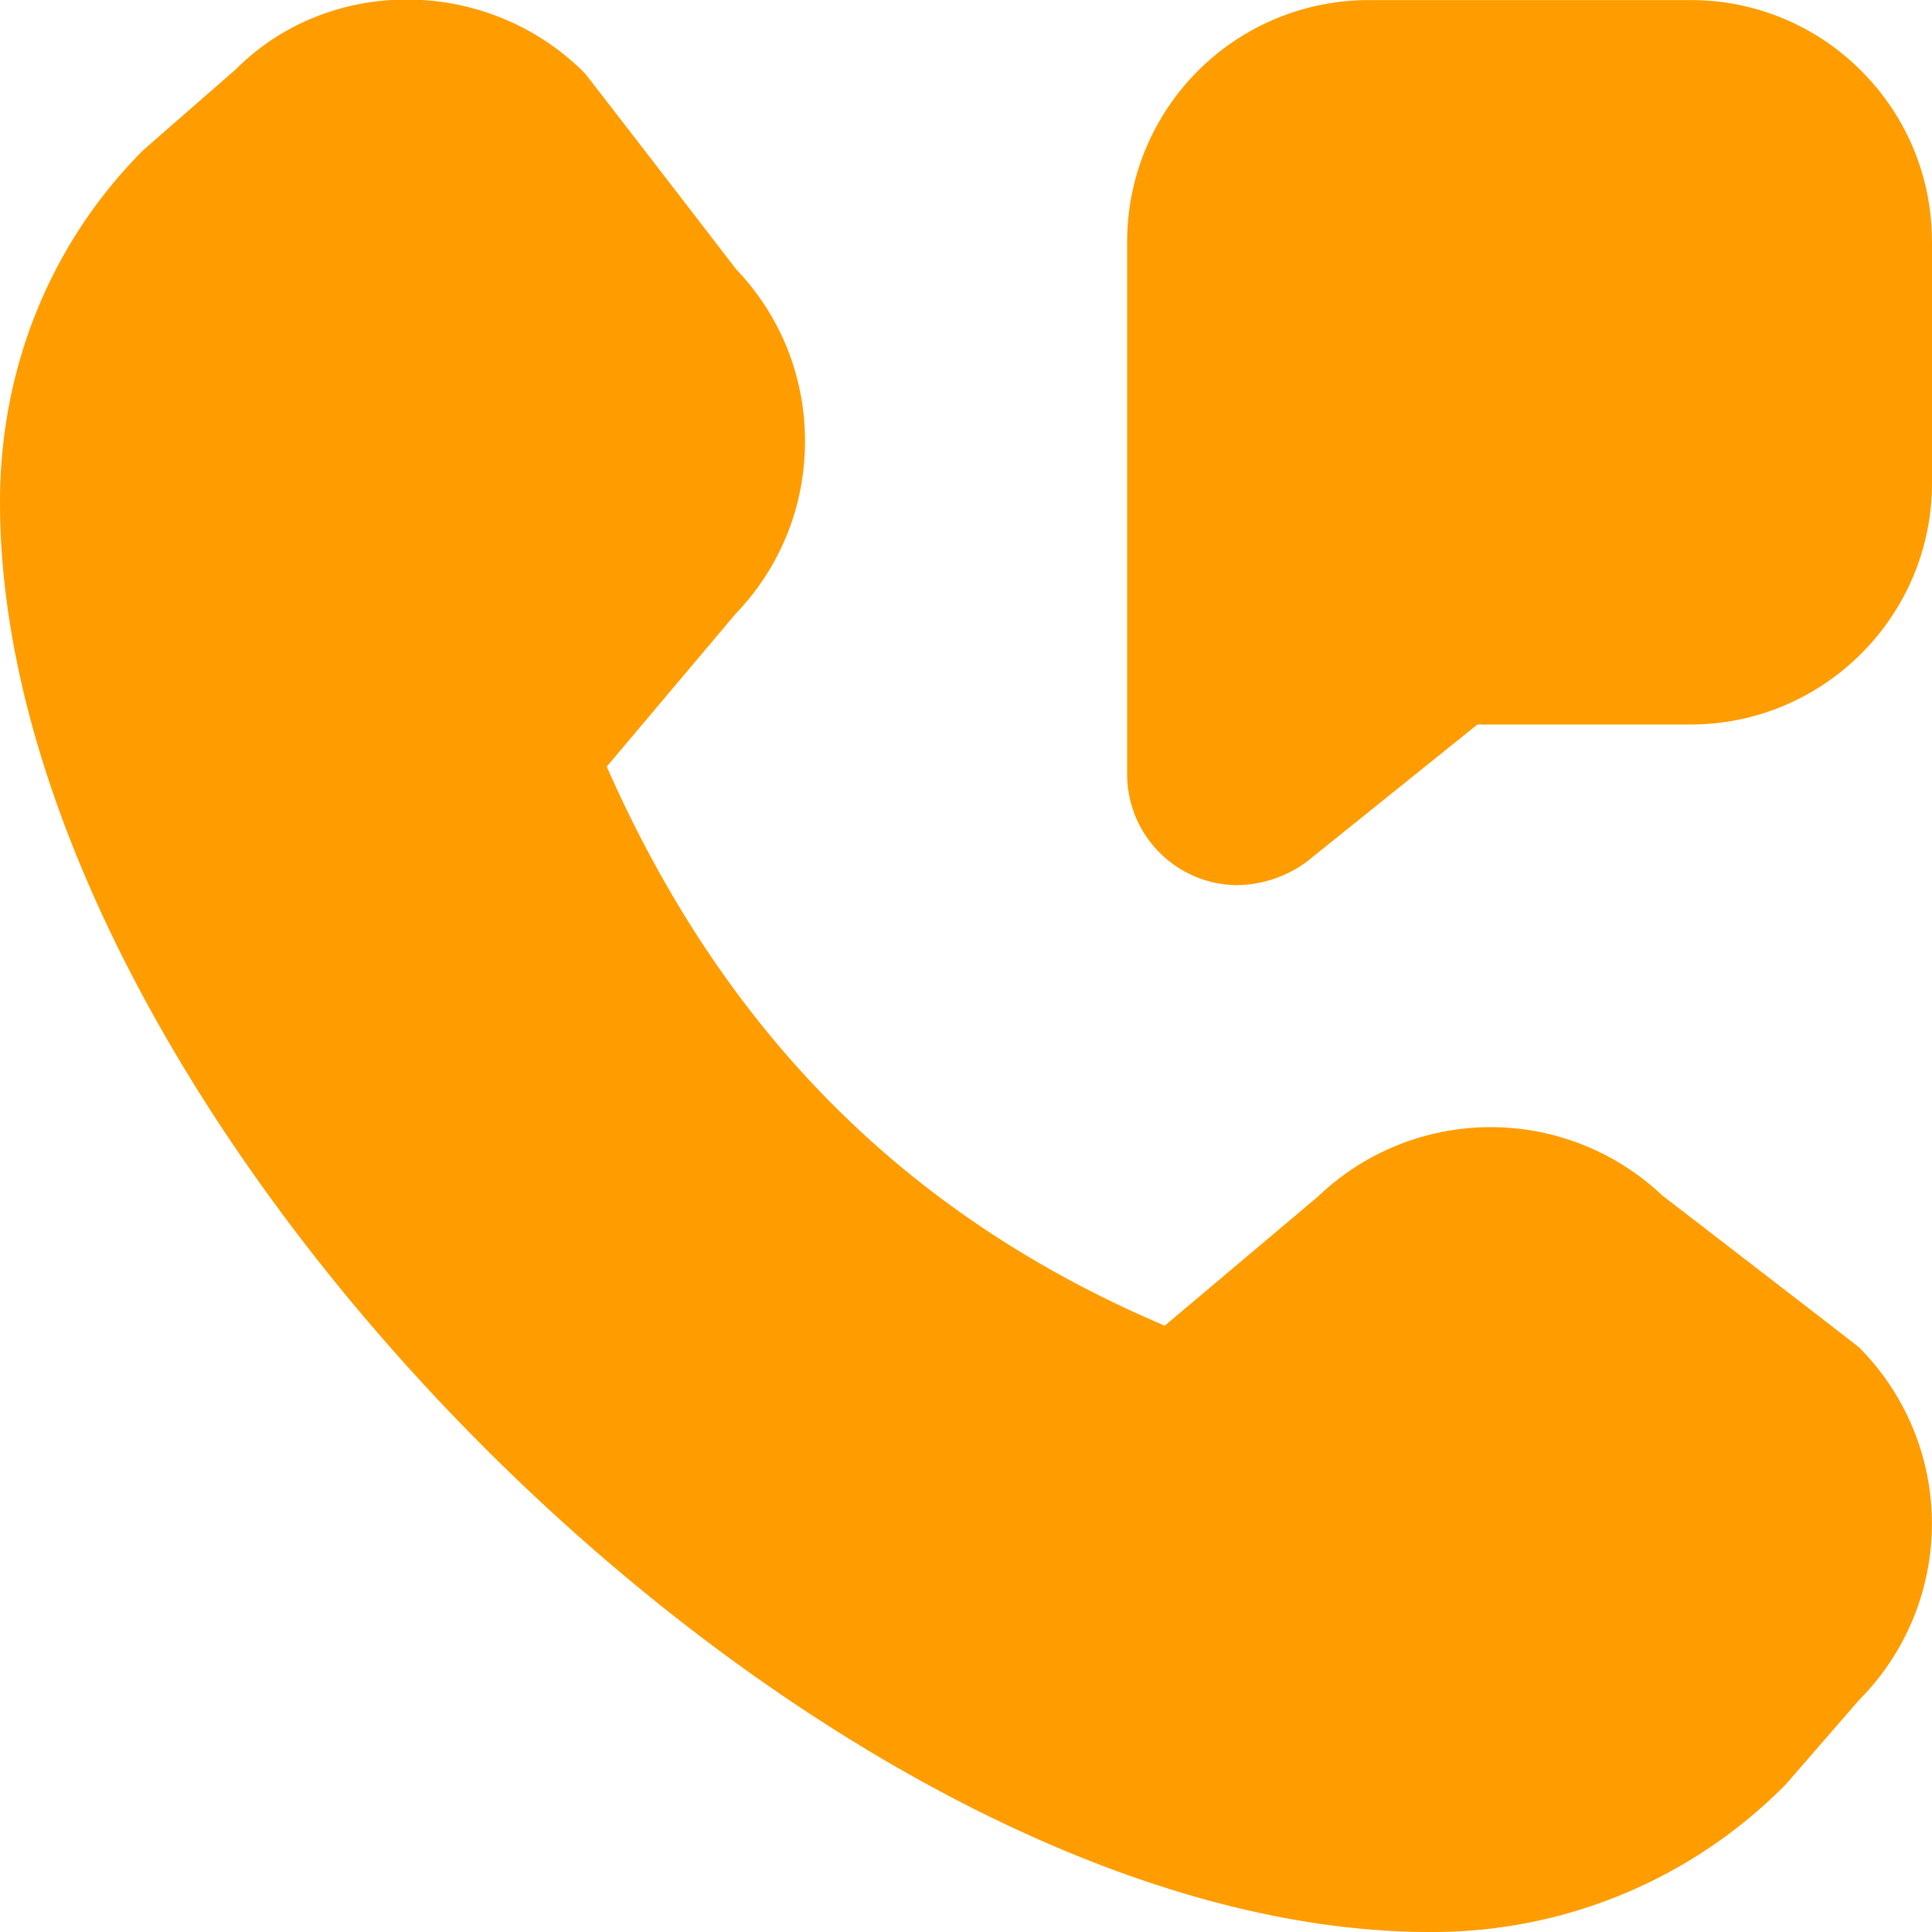 <svg xmlns="http://www.w3.org/2000/svg" version="1.1" xmlns:xlink="http://www.w3.org/1999/xlink" width="512" height="512" x="0" y="0" viewBox="0 0 24 24" style="enable-background:new 0 0 512 512" xml:space="preserve" class=""><g><path d="M24 3v3c0 1.654-1.346 3-3 3h-2.647l-2.127 1.71a1.498 1.498 0 0 1-.86.286 1.378 1.378 0 0 1-1.364-1.374v-6.62A3.002 3.002 0 0 1 17 .001h3.999a2.98 2.98 0 0 1 2.121.878c.566.566.879 1.32.879 2.122Zm-3.345 11.856a3.1 3.1 0 0 0-4.28.006l-1.906 1.606c-3.198-1.357-5.474-3.637-6.932-6.945l1.6-1.897c.557-.579.863-1.339.863-2.145s-.304-1.559-.857-2.138c0 0-1.852-2.407-1.883-2.438C6.053-.302 4.09-.301 2.933.858l-1.15 1.004C.633 3.012 0 4.565 0 6.238 0 13.874 10.126 24 17.762 24a6.156 6.156 0 0 0 4.421-1.833l.912-1.05a3.103 3.103 0 0 0 0-4.378c-.031-.03-2.439-1.883-2.439-1.883Z" fill="#ff9d00" opacity="1" data-original="#000000" class=""></path></g></svg>